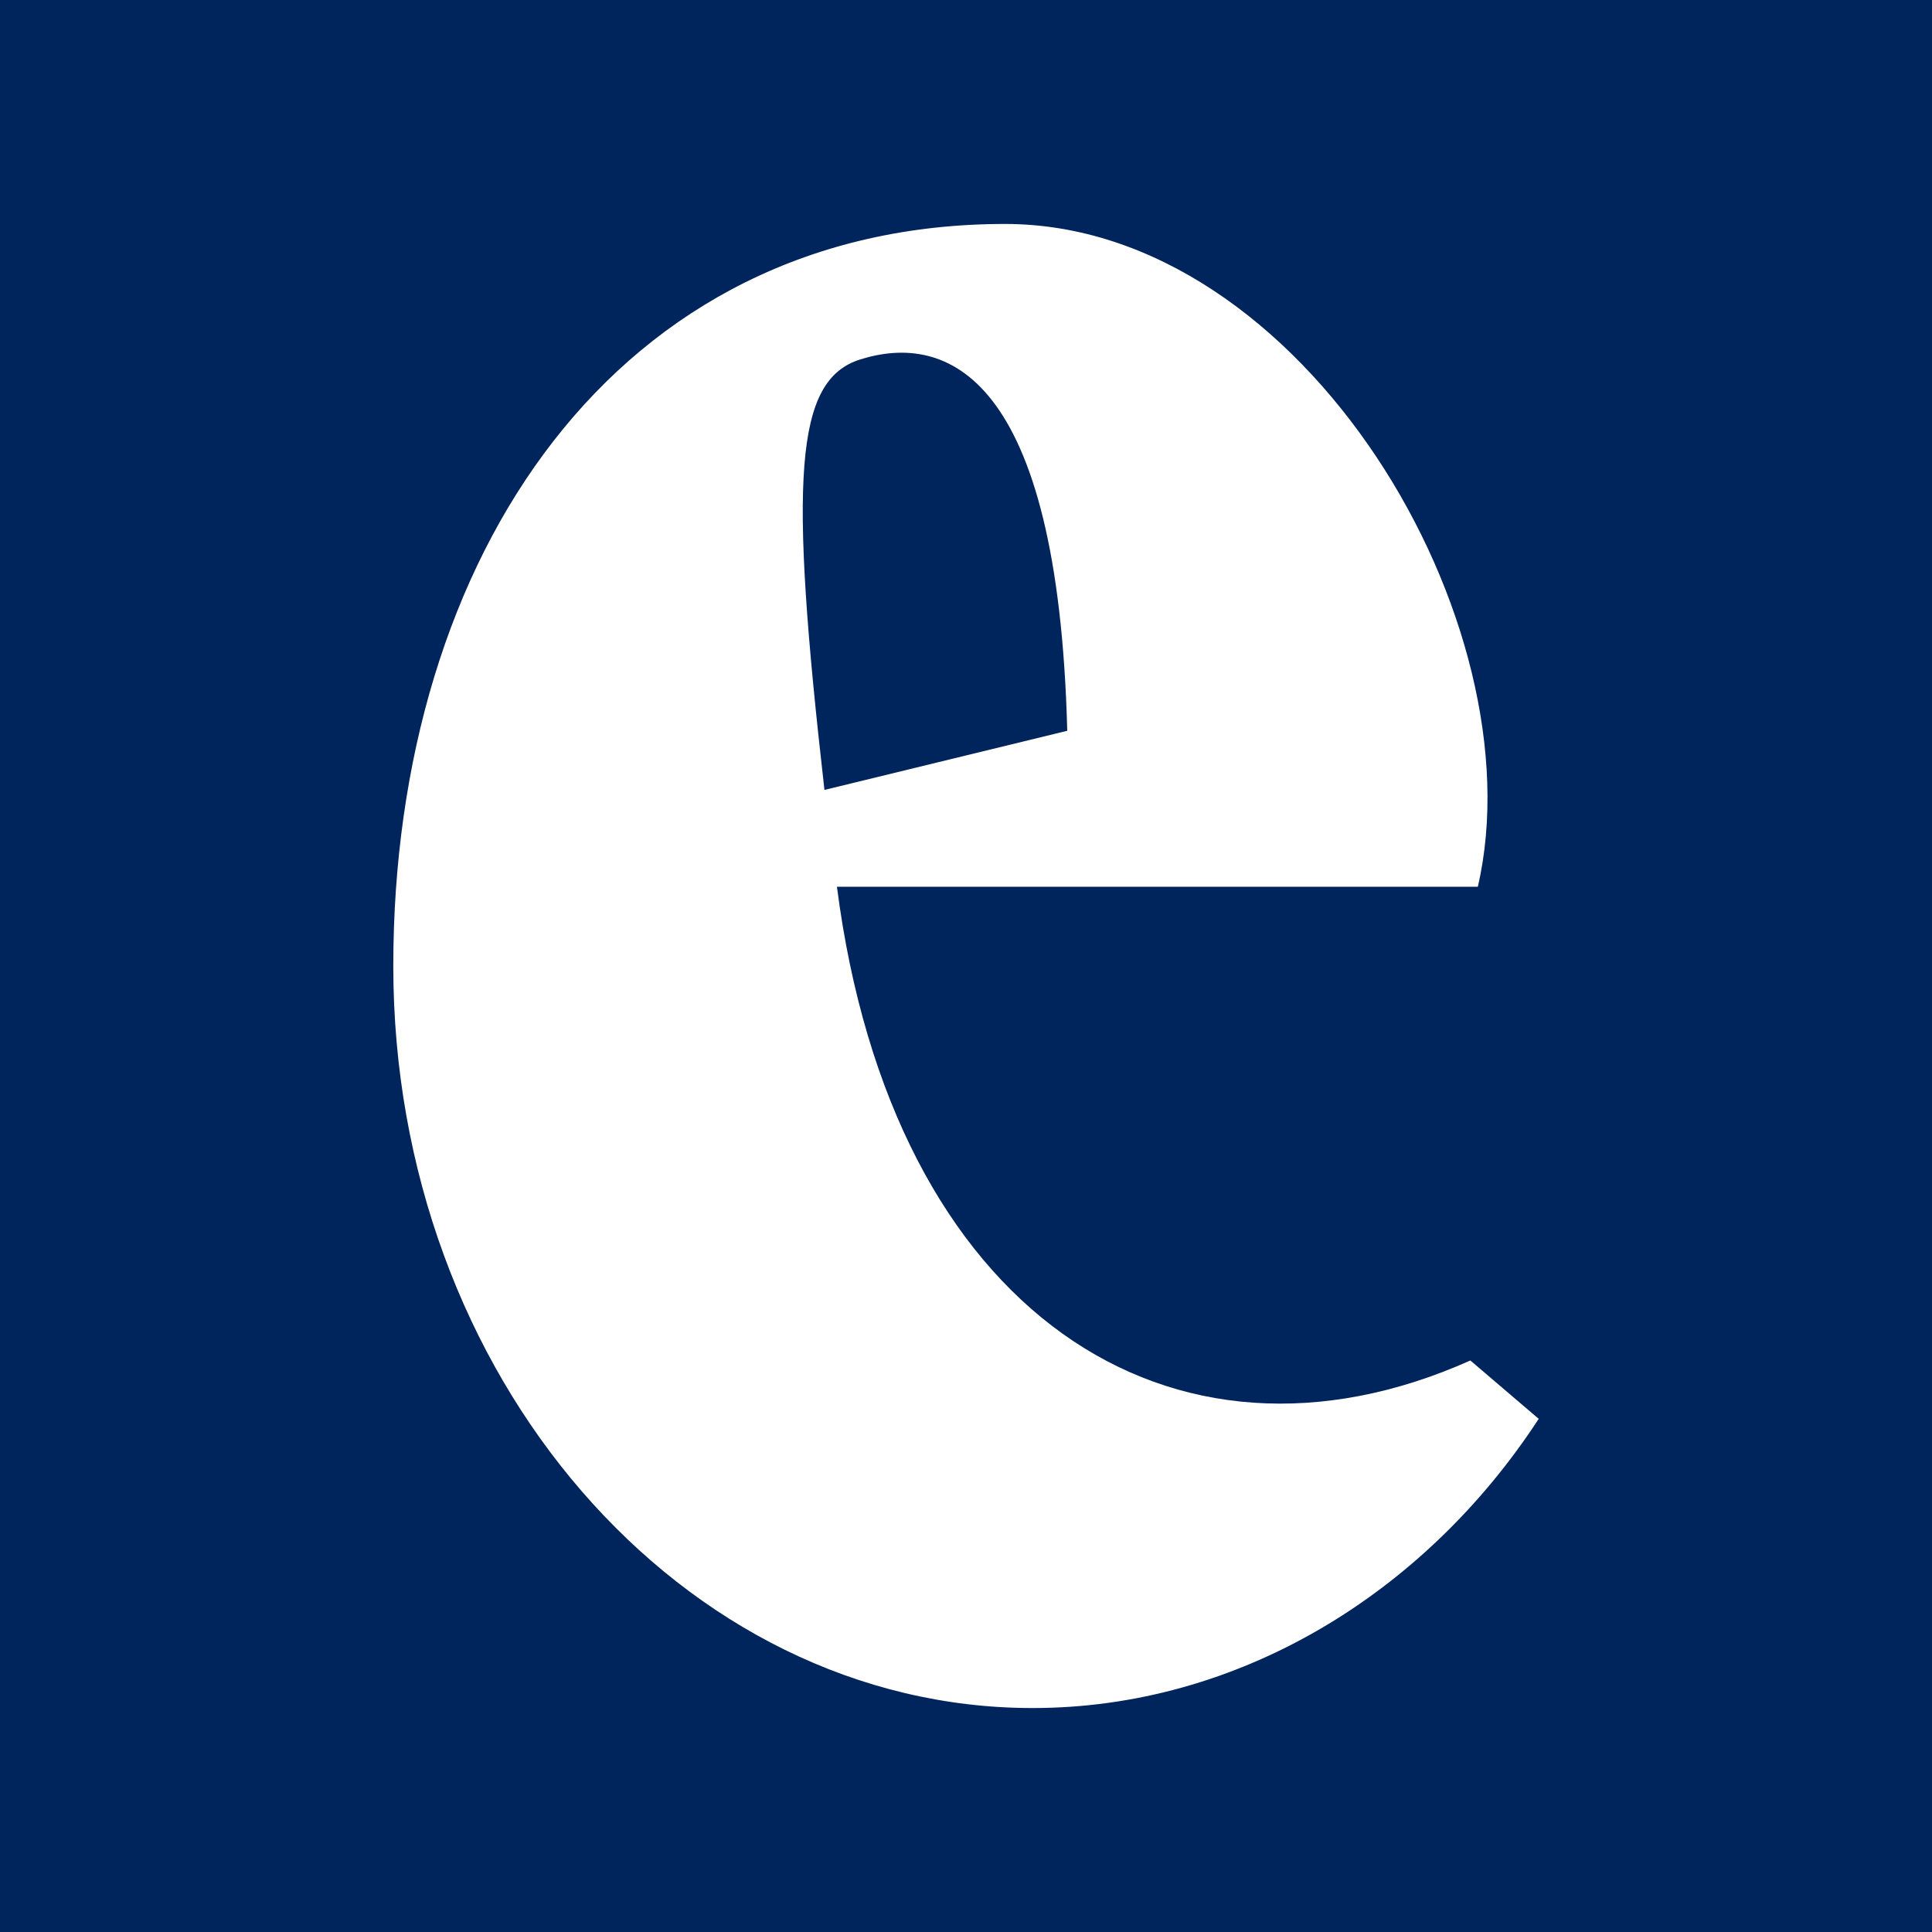 <svg style="fill-rule:evenodd;clip-rule:evenodd;stroke-linejoin:round;stroke-miterlimit:2;" xml:space="preserve" xmlns:xlink="http://www.w3.org/1999/xlink" xmlns="http://www.w3.org/2000/svg" version="1.1" viewBox="0 0 180 180" height="100%" width="100%"><rect style="fill:#00245c;" height="180" width="180" y="-0" x="-0"></rect><path style="fill:#fff;fill-rule:nonzero;" d="M136.99,126.753c-27.75,12.402 -53.885,-4.338 -59.014,-44.135l59.71,-0c5.672,-24.463 -16.186,-61.753 -44.047,-61.753c-36.163,-0 -56.997,30.845 -56.997,69.135c-0,38.29 26.945,69.135 59.562,69.135c19.146,0 36.518,-10.636 47.154,-26.945l-6.368,-5.437Zm-60.178,-53.158c-3.313,-29.057 -2.791,-38.19 3.347,-40.111c7.972,-2.495 18.405,1.256 19.274,34.602l-22.621,5.509Z"></path></svg>